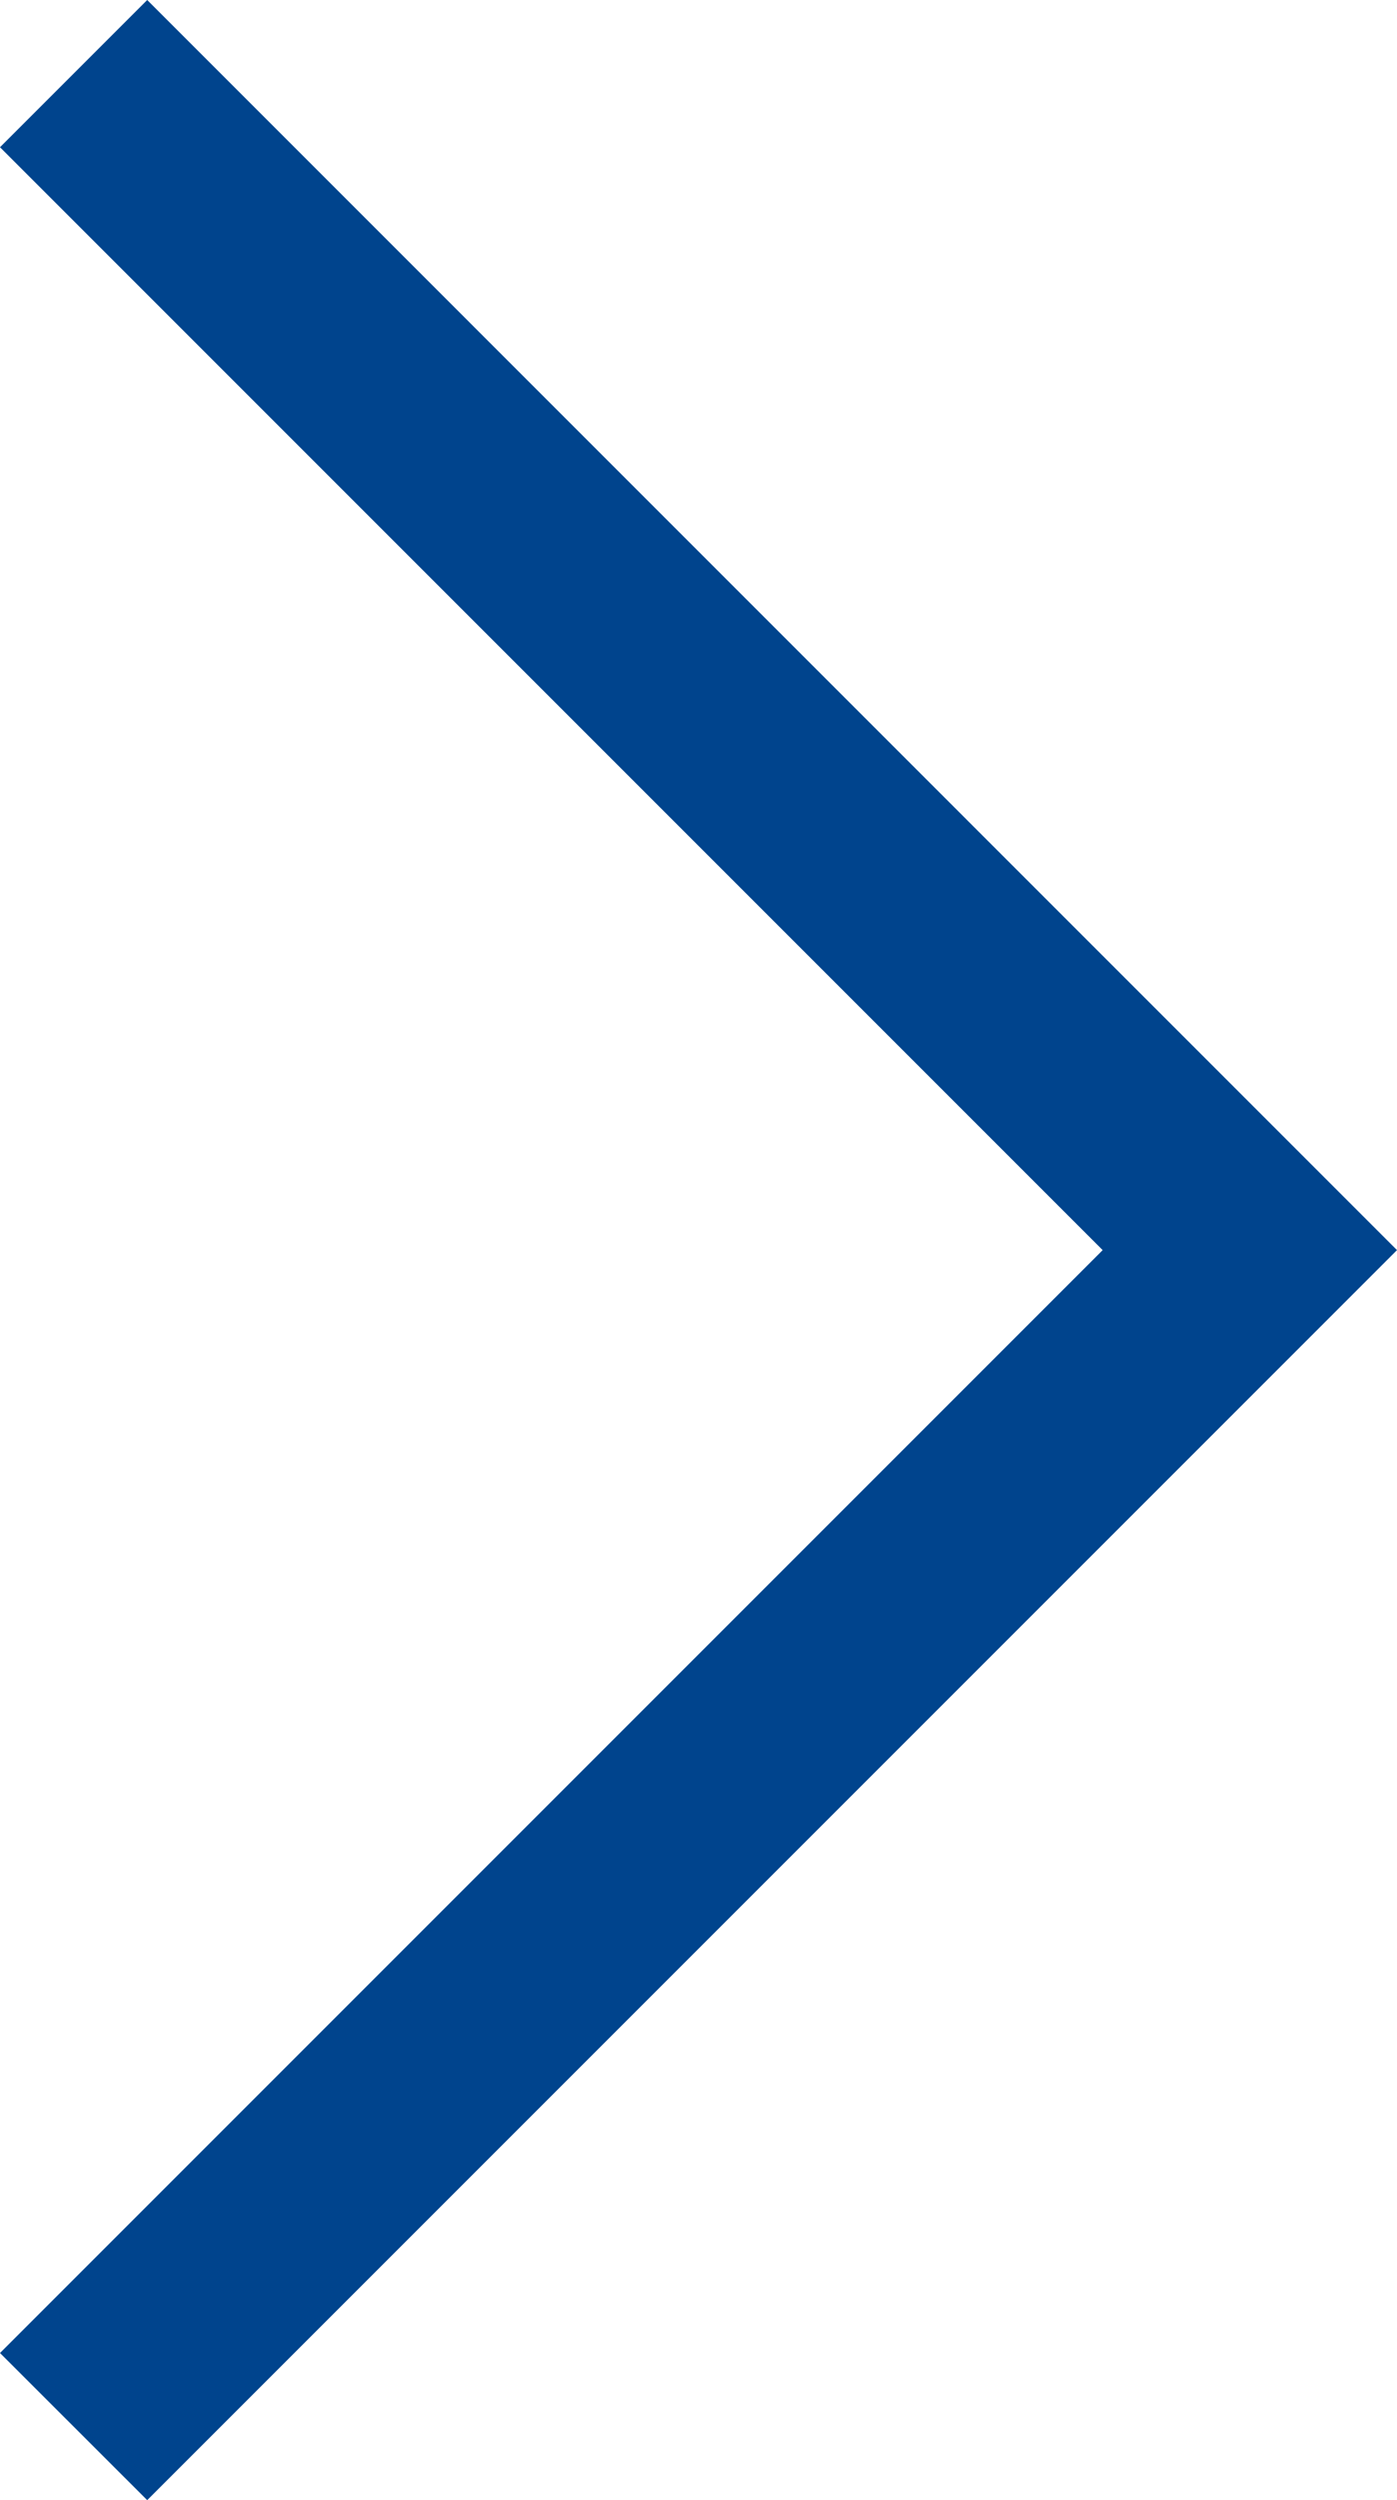 <svg xmlns="http://www.w3.org/2000/svg" width="148.61" height="265.91" viewBox="0 0 148.61 265.91"><defs><style>.cls-1{fill:#00448d;}</style></defs><title>アセット 1</title><g id="レイヤー_2" data-name="レイヤー 2"><g id="レイヤー_1-2" data-name="レイヤー 1"><g id="レイヤー_2-2" data-name="レイヤー 2"><g id="編集モード"><polygon class="cls-1" points="0 250.26 117.3 132.96 0 15.66 15.66 0 148.61 132.96 15.66 265.91 0 250.26"/></g></g></g></g></svg>